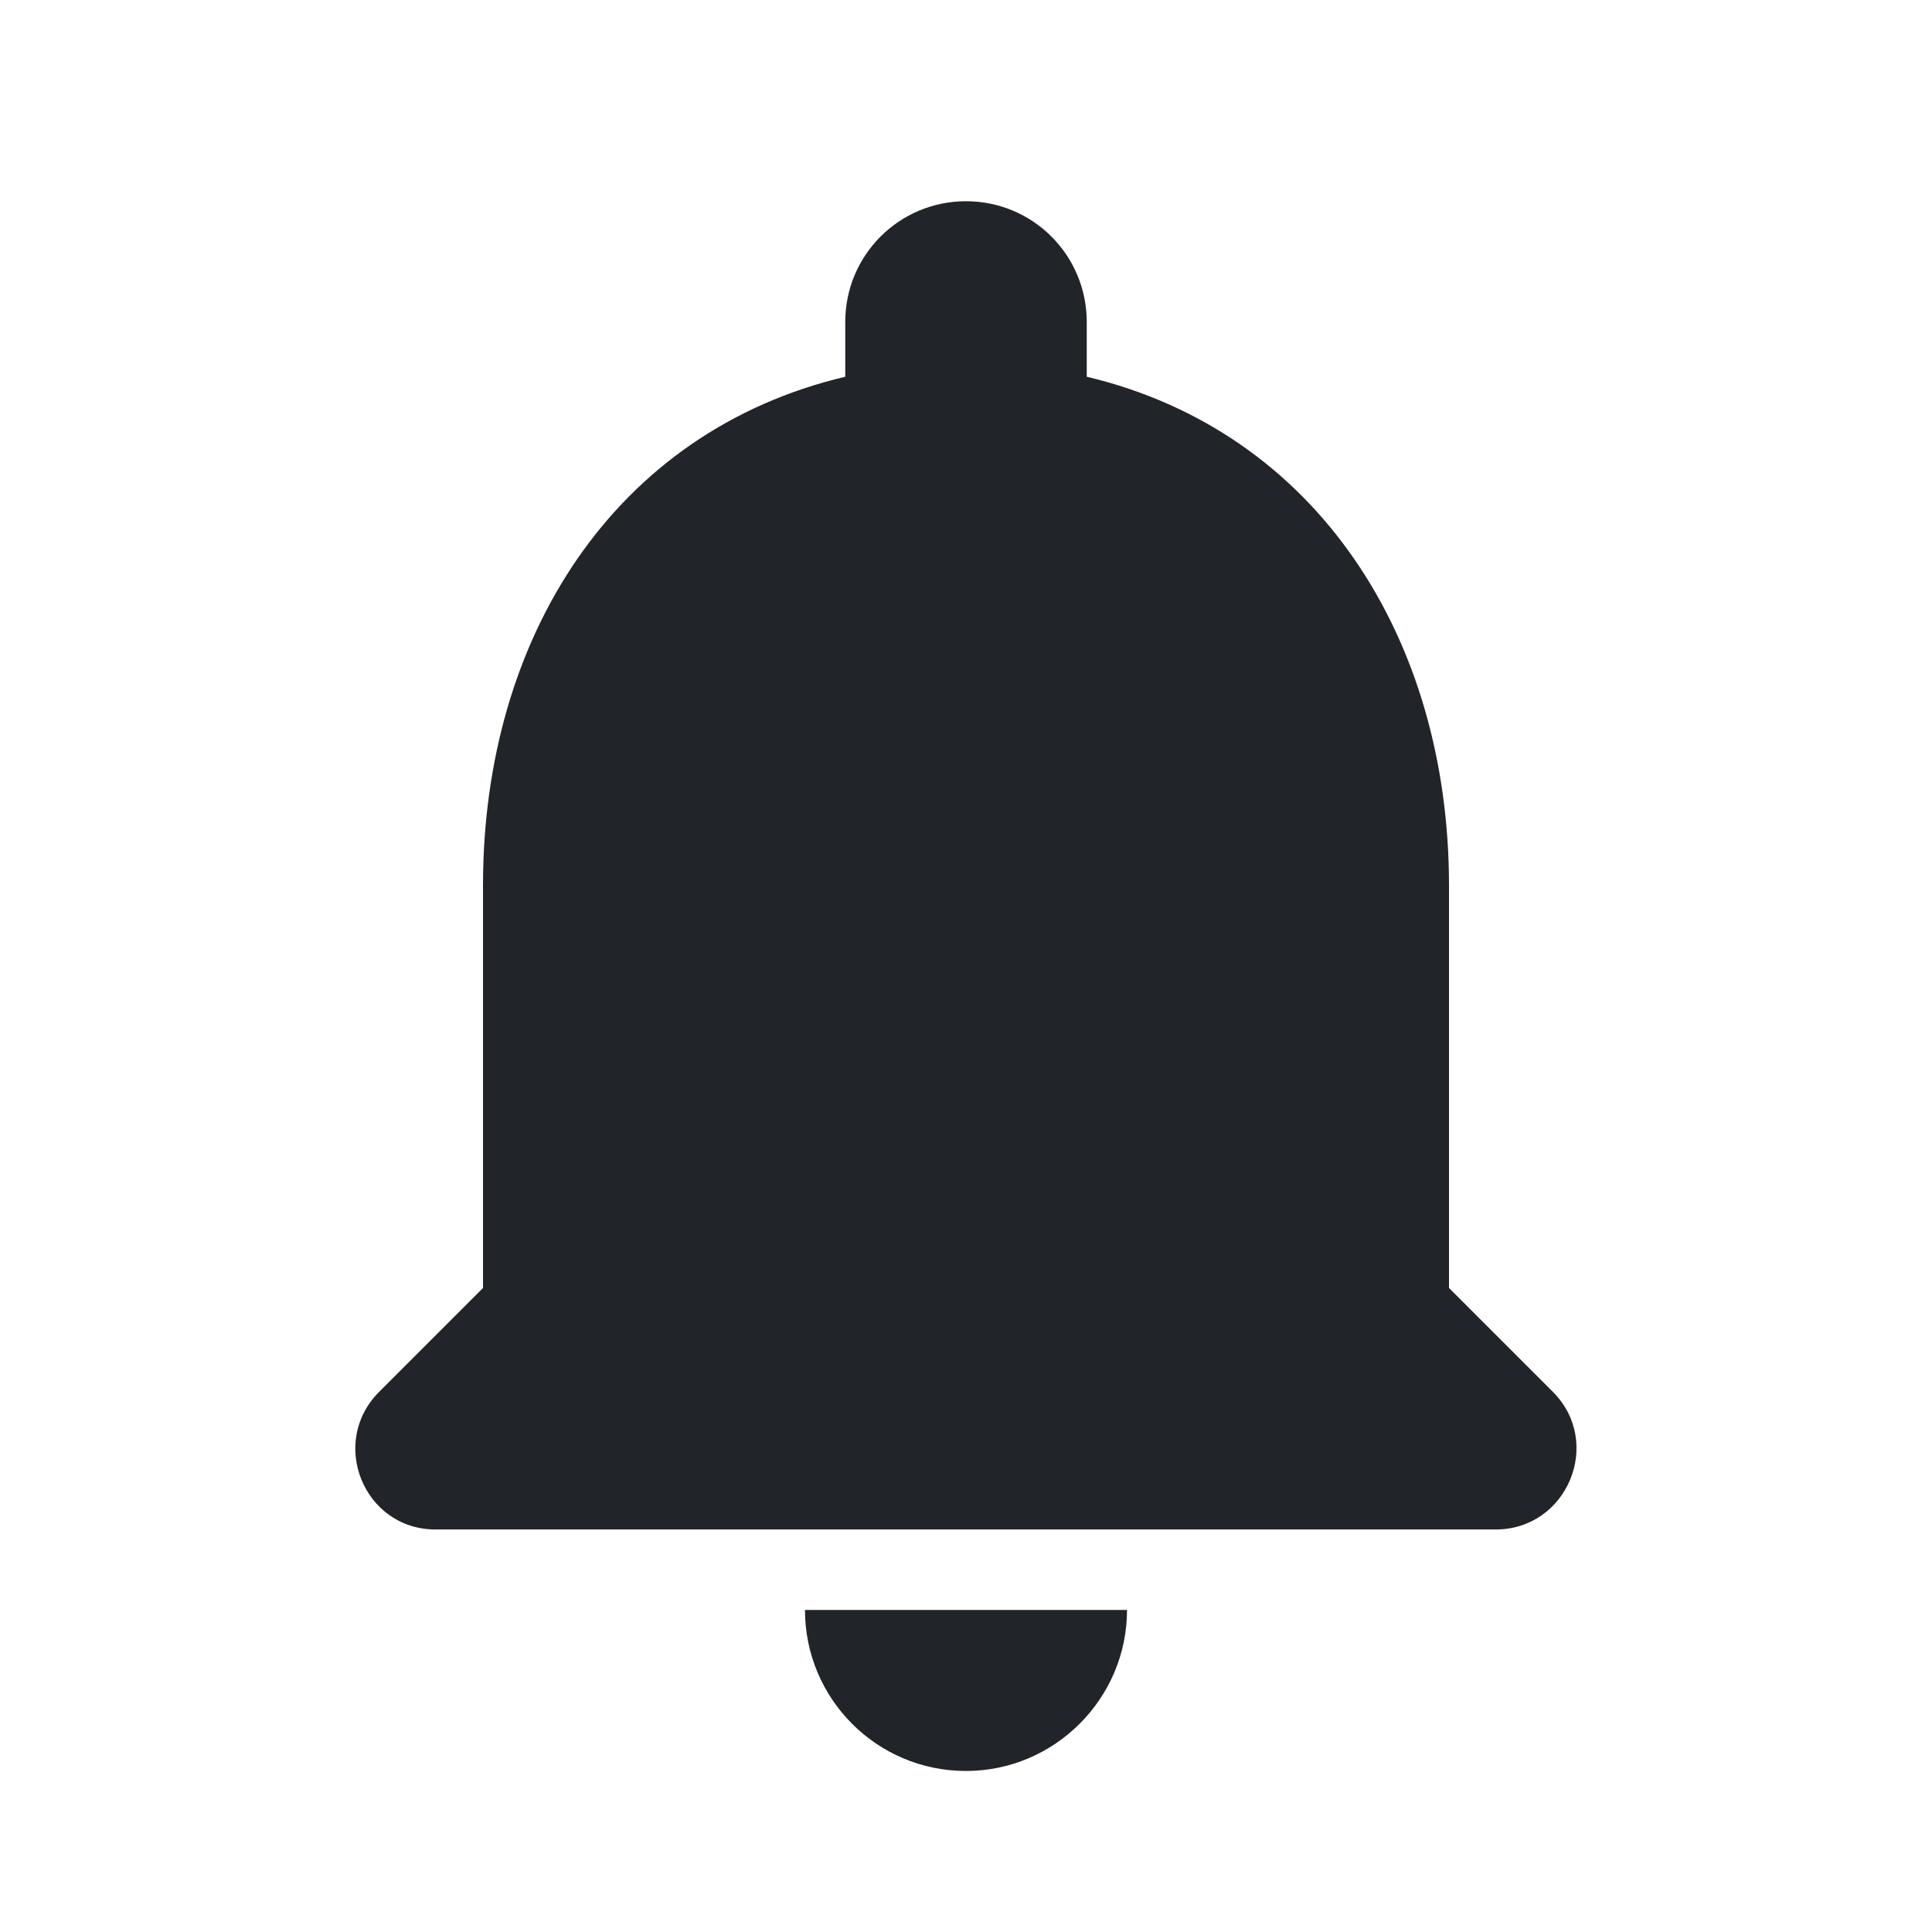 <svg width="32" height="32" viewBox="0 0 32 32" fill="none" xmlns="http://www.w3.org/2000/svg">
<g id="person-pin">
<path id="Vector" d="M16 29.333C17.467 29.333 18.667 28.133 18.667 26.666H13.333C13.333 28.133 14.52 29.333 16 29.333ZM24 21.333V14.666C24 10.573 21.813 7.146 18 6.24V5.333C18 4.226 17.107 3.333 16 3.333C14.893 3.333 14 4.226 14 5.333V6.24C10.173 7.146 8 10.56 8 14.666V21.333L6.28 23.053C5.44 23.893 6.027 25.333 7.213 25.333H24.773C25.96 25.333 26.56 23.893 25.72 23.053L24 21.333Z" fill="#212529"/>
</g>
</svg>
